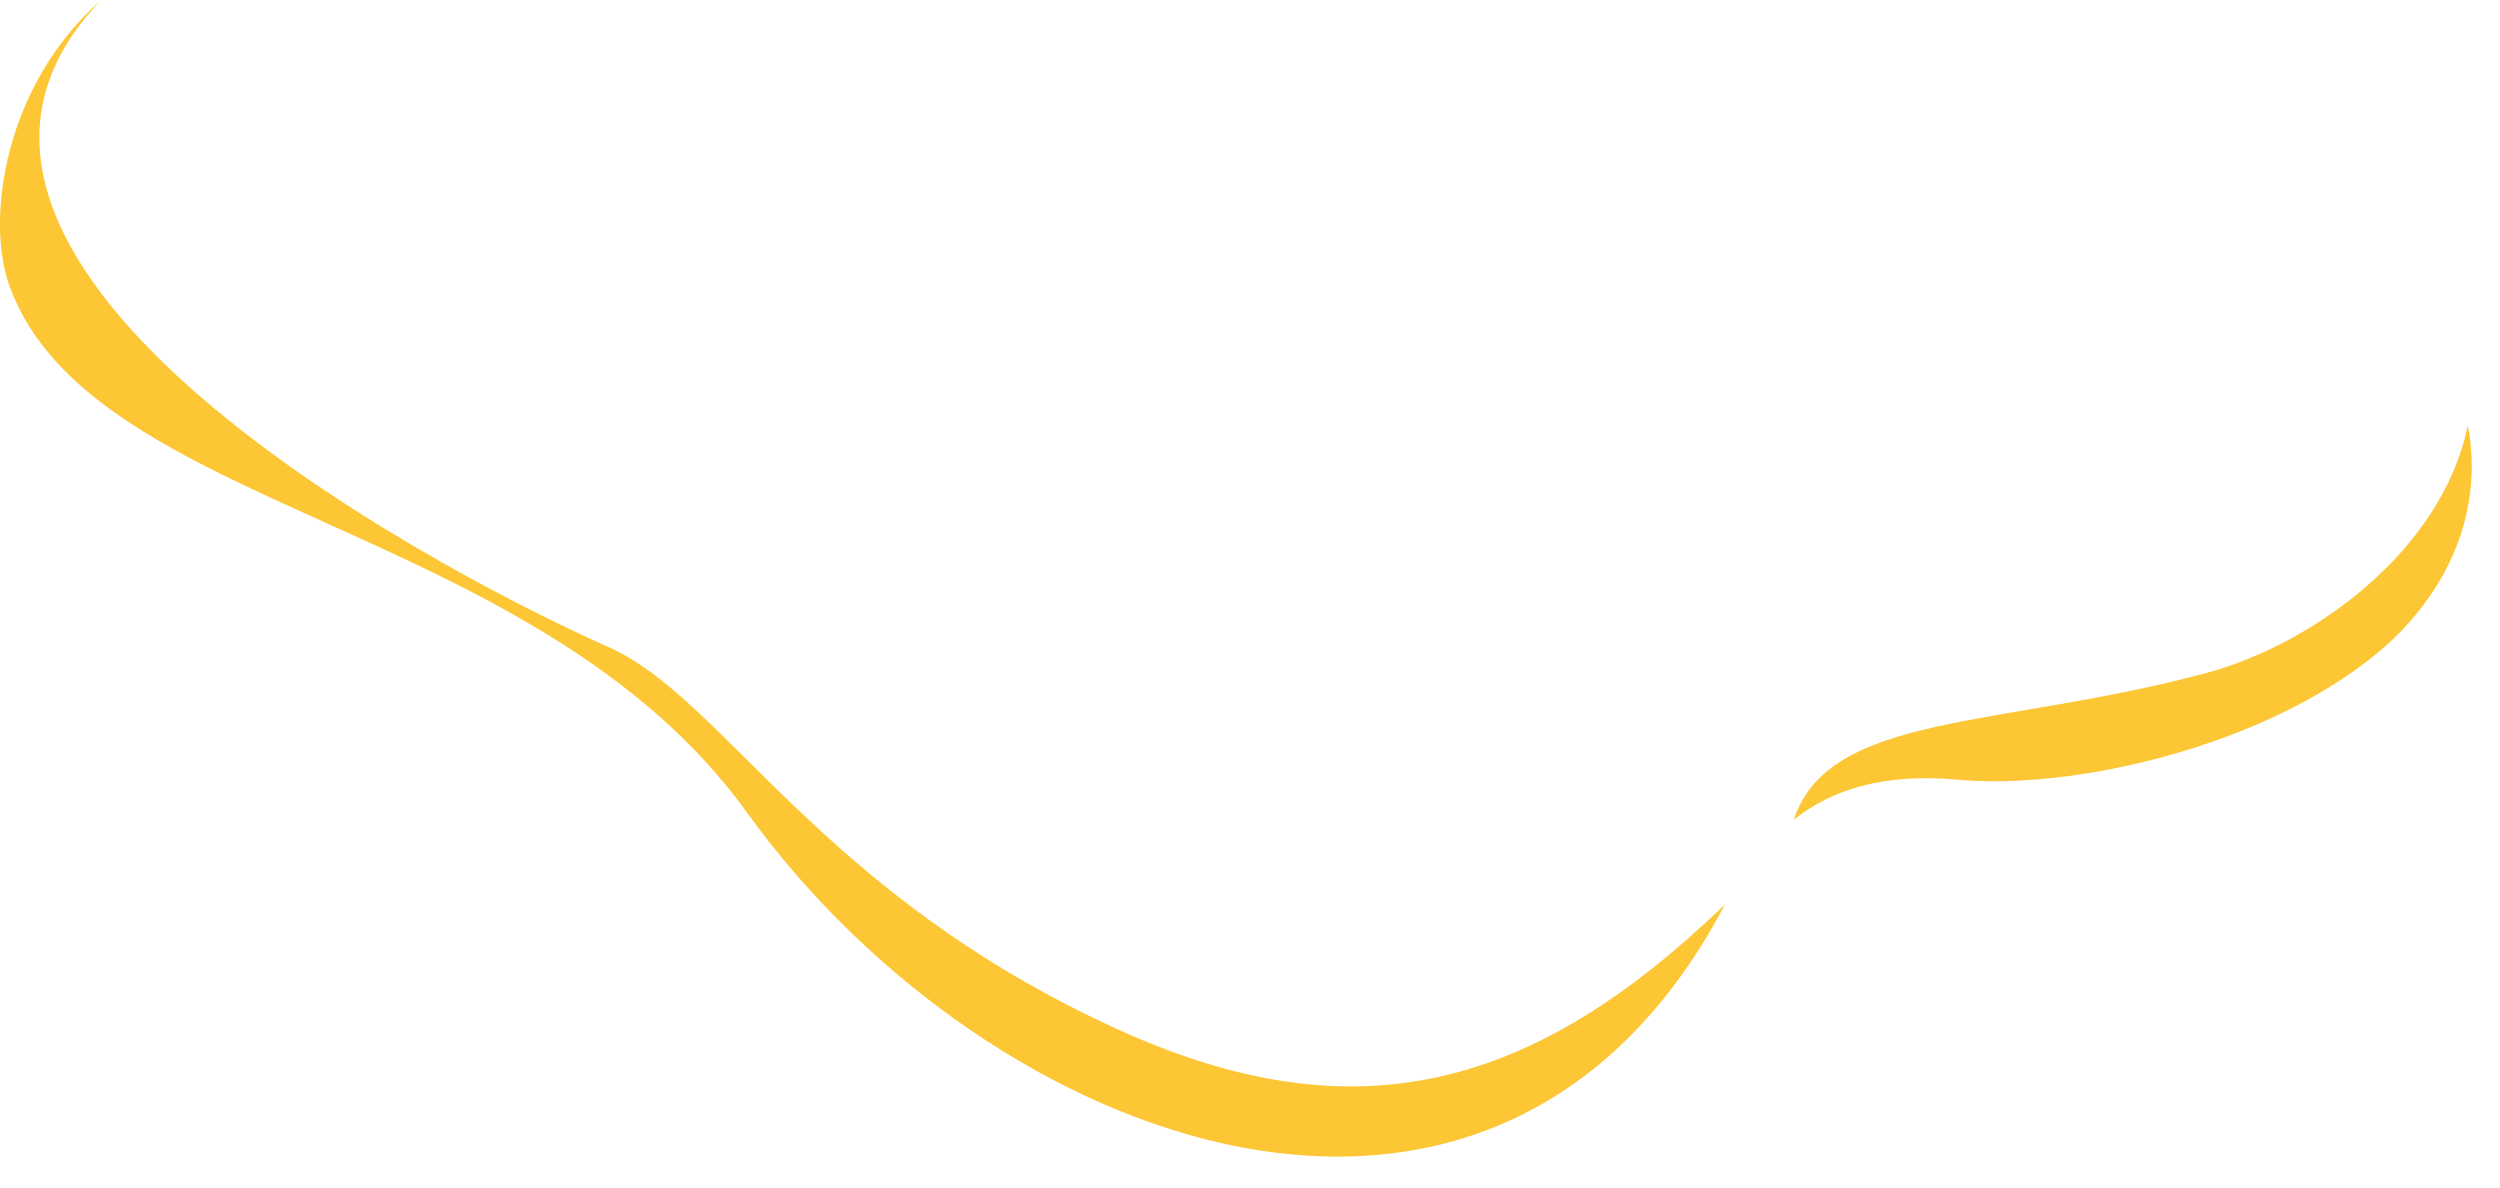 <?xml version="1.0" encoding="utf-8"?>
<svg xmlns="http://www.w3.org/2000/svg" fill="none" height="100%" overflow="visible" preserveAspectRatio="none" style="display: block;" viewBox="0 0 80 38" width="100%">
<path clip-rule="evenodd" d="M78.97 13.61C78.14 17.65 73.99 20.62 70.62 21.53C64.03 23.31 58.54 22.78 57.4 26.23C58.6 25.28 60.25 24.73 62.65 24.95C66.29 25.29 72.41 23.92 76.06 20.91C78.32 19.04 79.5 16.38 78.97 13.61ZM55.18 28.96C49.09 34.83 43.41 36.42 35.77 32.94C26.23 28.6 23.18 22.36 19.5 20.72C13.21 17.92 -4.66 8.17 3.24 0C0.15 2.7 -0.49 7.03 0.32 9.2C3.01 16.42 17.18 16.67 23.91 26.01C31.64 36.73 47.87 42.84 55.19 28.96H55.18Z" fill="#FCC635" fill-rule="evenodd" id="Vector"/>
</svg>